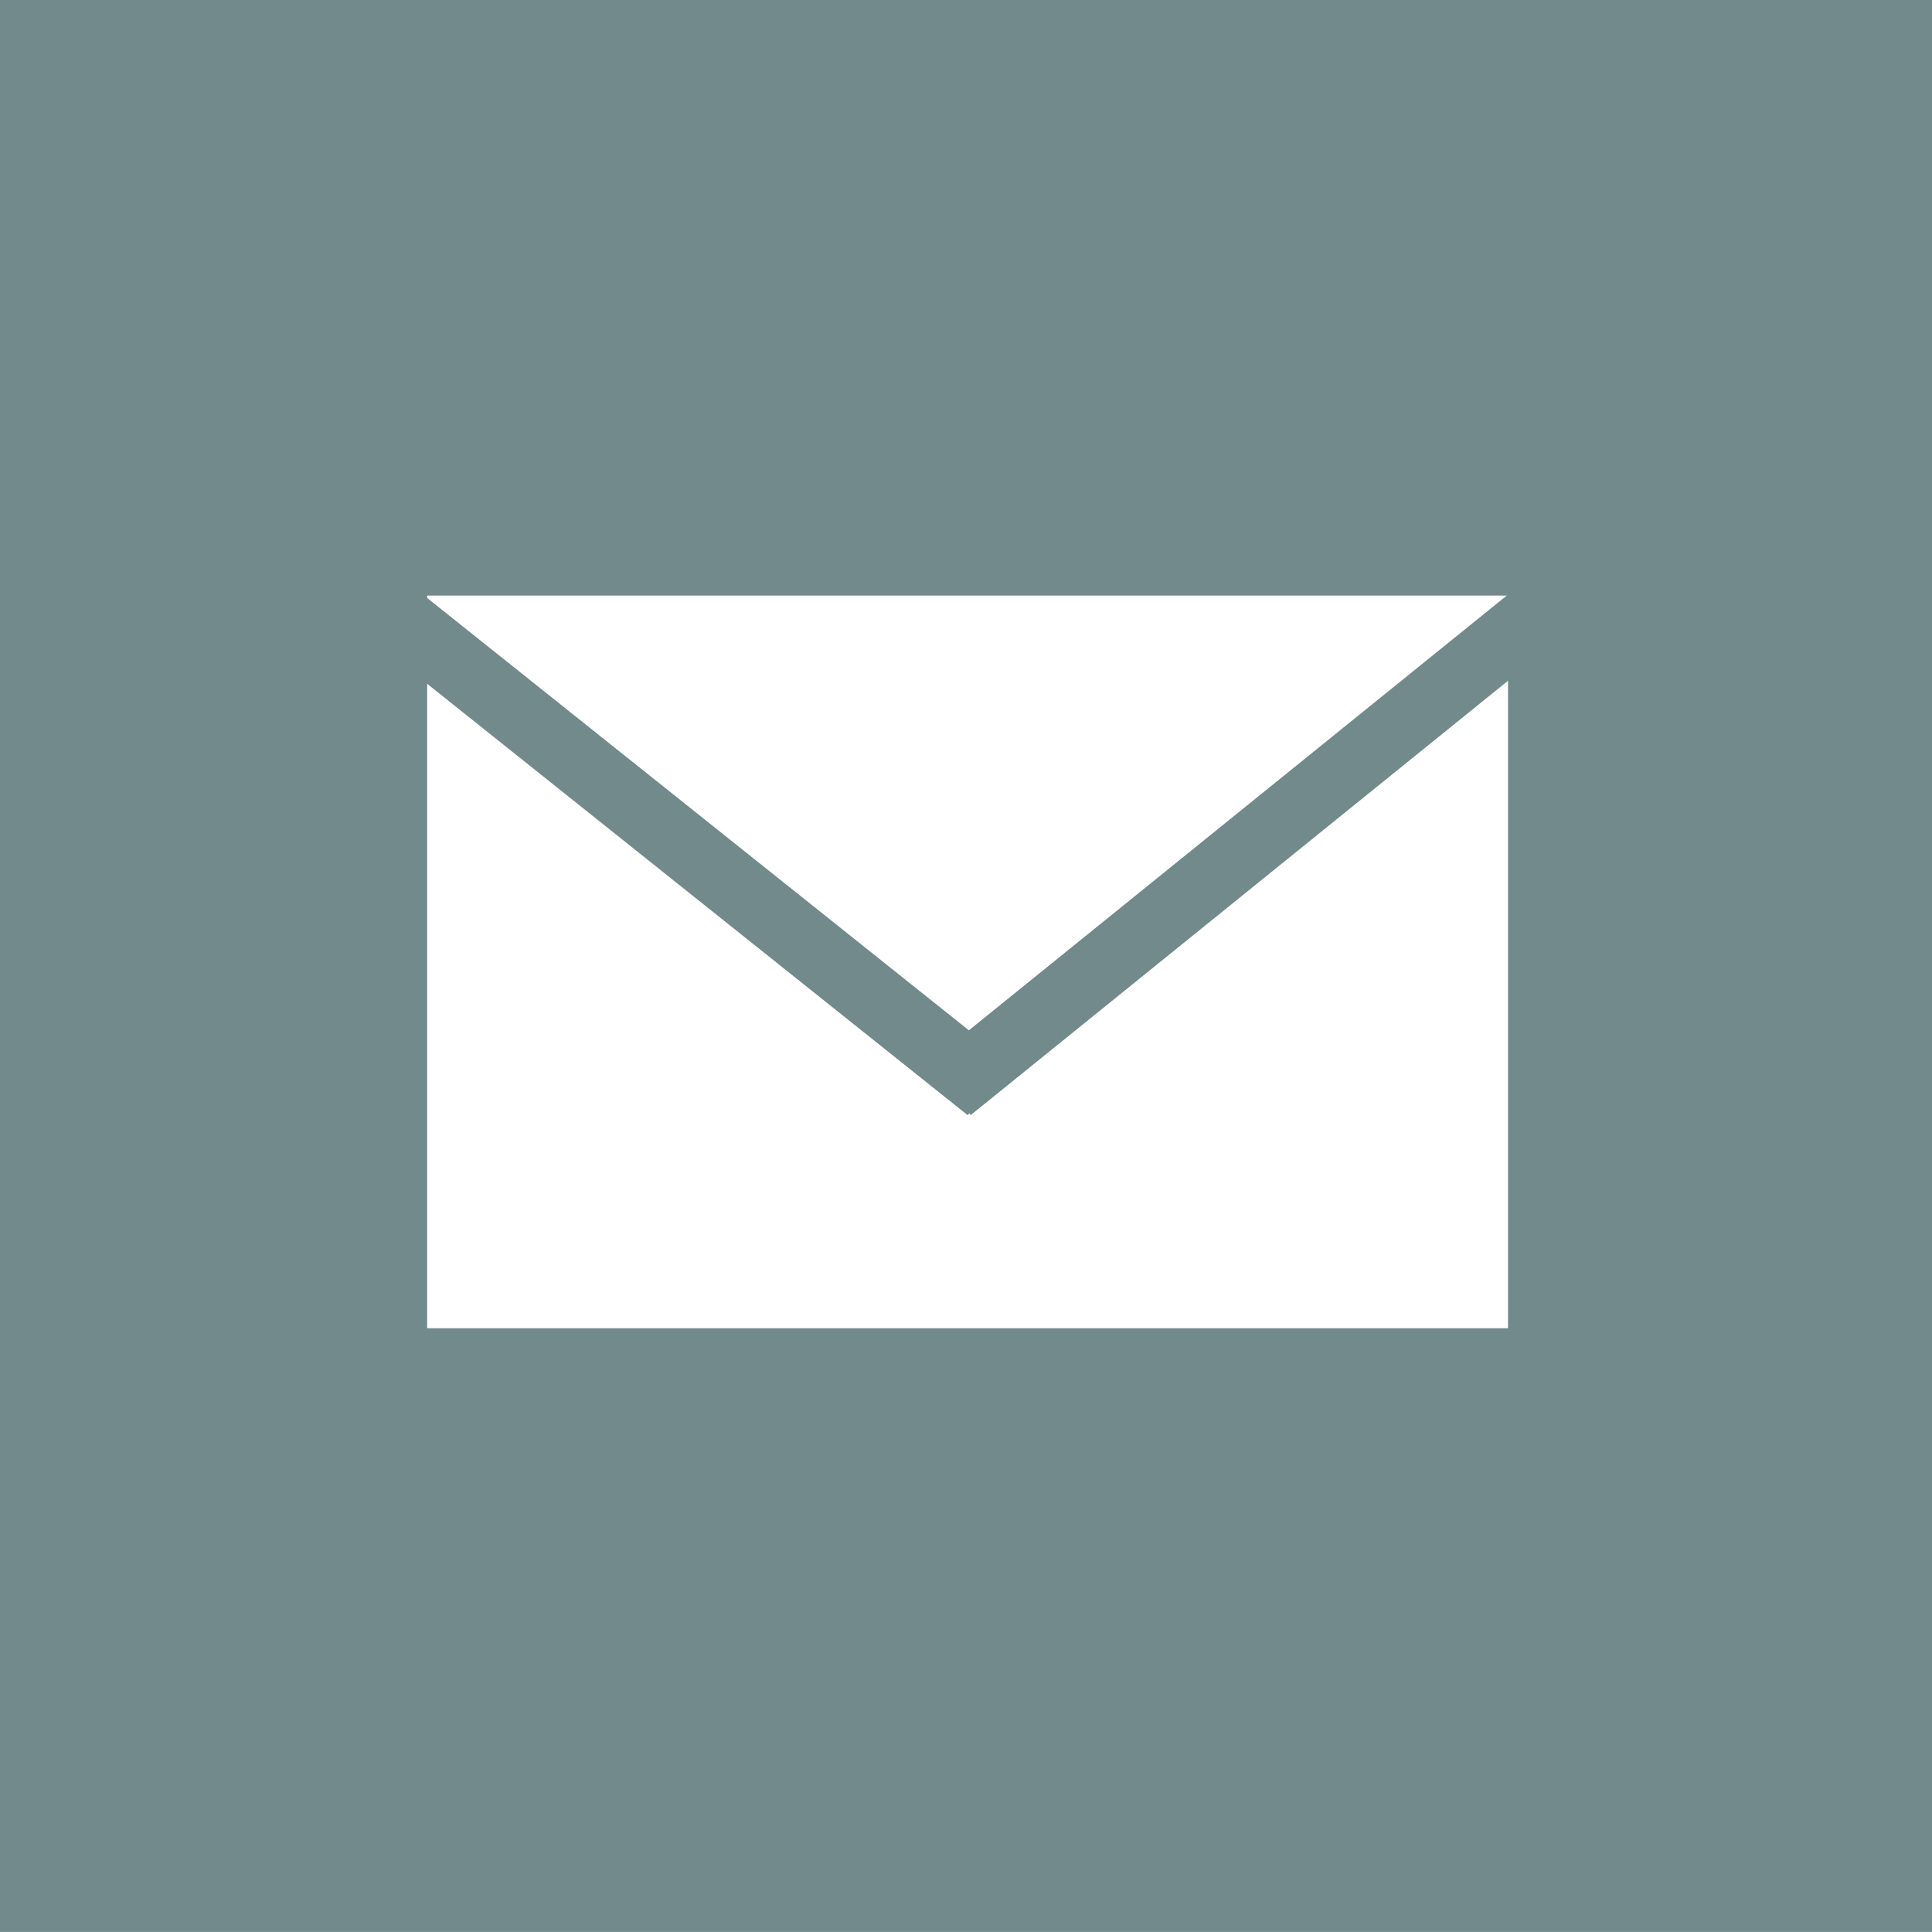 <?xml version="1.0" encoding="utf-8"?>
<!-- Generator: Adobe Illustrator 16.0.0, SVG Export Plug-In . SVG Version: 6.00 Build 0)  -->
<!DOCTYPE svg PUBLIC "-//W3C//DTD SVG 1.1//EN" "http://www.w3.org/Graphics/SVG/1.1/DTD/svg11.dtd">
<svg version="1.1" id="Layer_1" xmlns="http://www.w3.org/2000/svg" xmlns:xlink="http://www.w3.org/1999/xlink" x="0px" y="0px"
	 width="144.002px" height="144px" viewBox="0 0 144.002 144" enable-background="new 0 0 144.002 144" xml:space="preserve">
<rect fill="#738A8D" width="144.002" height="144"/>
<rect x="31.838" y="44.392" fill="#FFFFFF" width="80.561" height="54.608"/>
<line fill="none" stroke="#738A8D" stroke-width="5" stroke-miterlimit="10" x1="27.608" y1="44.392" x2="73.688" y2="81.167"/>
<line fill="none" stroke="#738A8D" stroke-width="5" stroke-miterlimit="10" x1="116.28" y1="44.392" x2="70.782" y2="81.167"/>
</svg>
